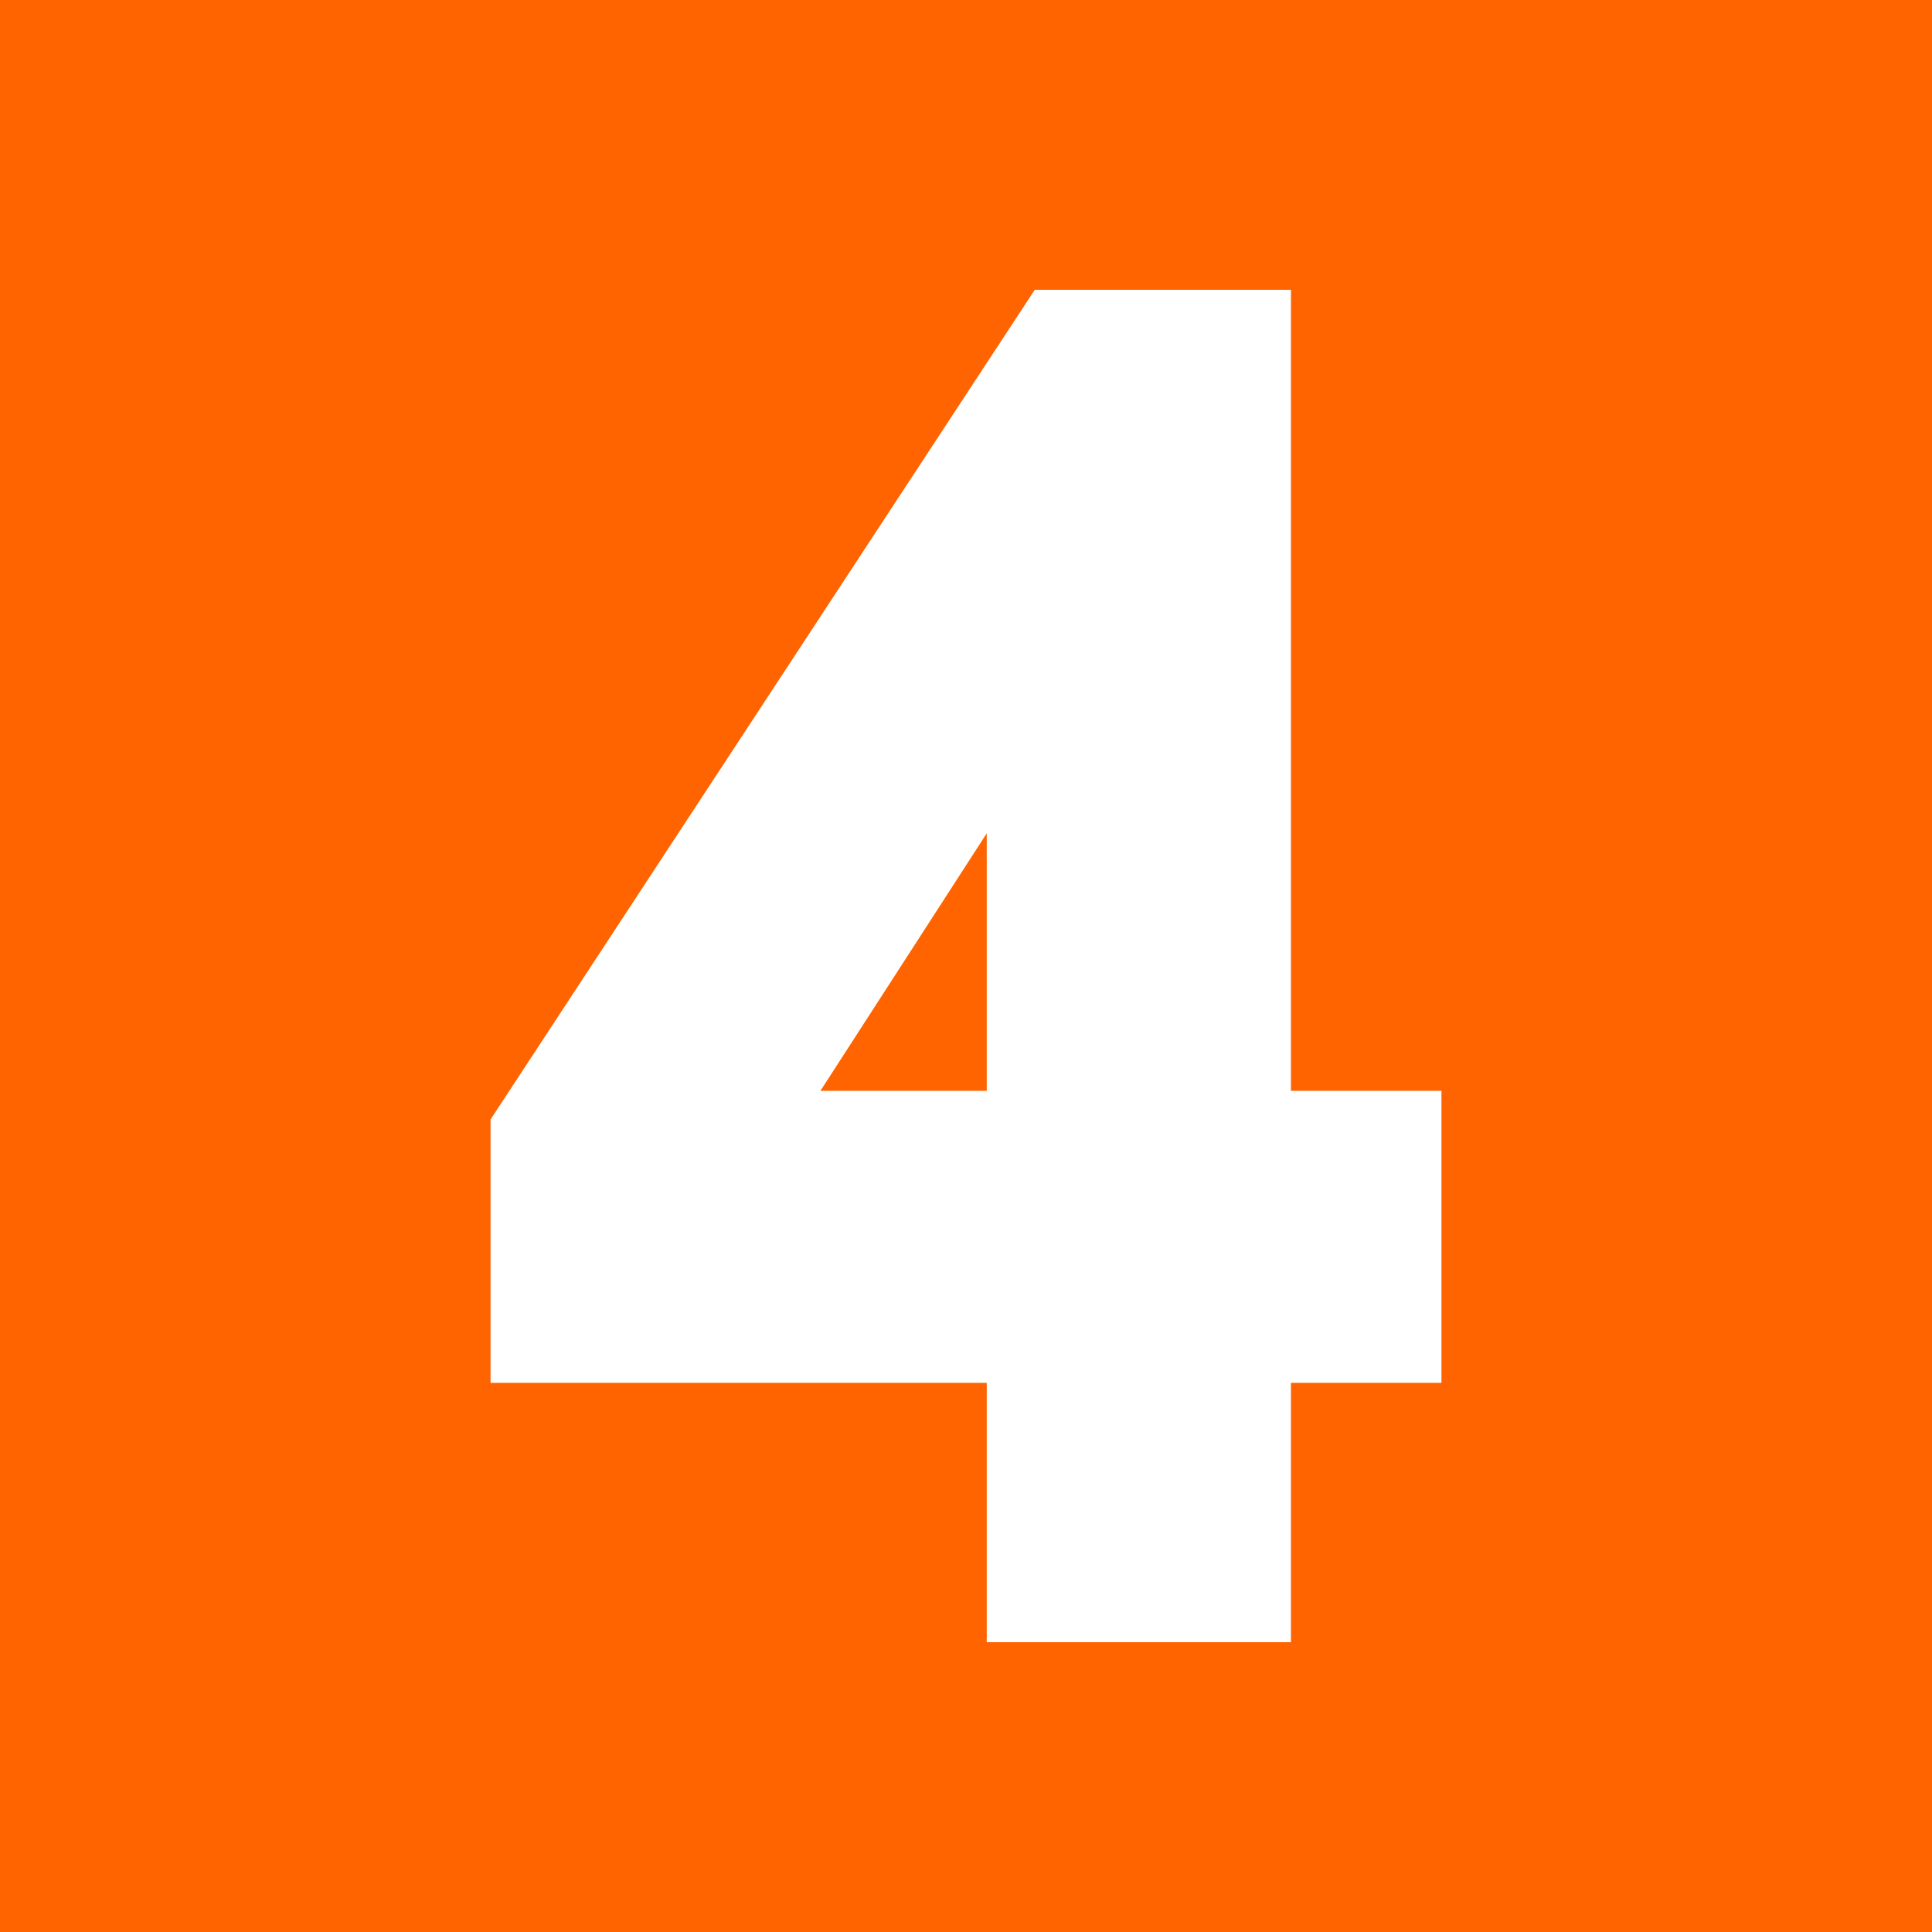 <svg xmlns="http://www.w3.org/2000/svg" xmlns:xlink="http://www.w3.org/1999/xlink" width="512" height="512" x="0" y="0" viewBox="0 0 512 512" style="enable-background:new 0 0 512 512" xml:space="preserve" class=""><rect width="512" height="512" fill="#ff6400"></rect><g transform="matrix(0.7,0,0,0.7,76.8,76.8)"><path d="M379.018 0H282.03L76 314.106v99.697h187.852V512h115.166v-98.196H436V303.267h-56.982zm-178.14 303.267 62.974-97.5v97.5z" fill="#ffffff" opacity="1" data-original="#000000"></path></g></svg>